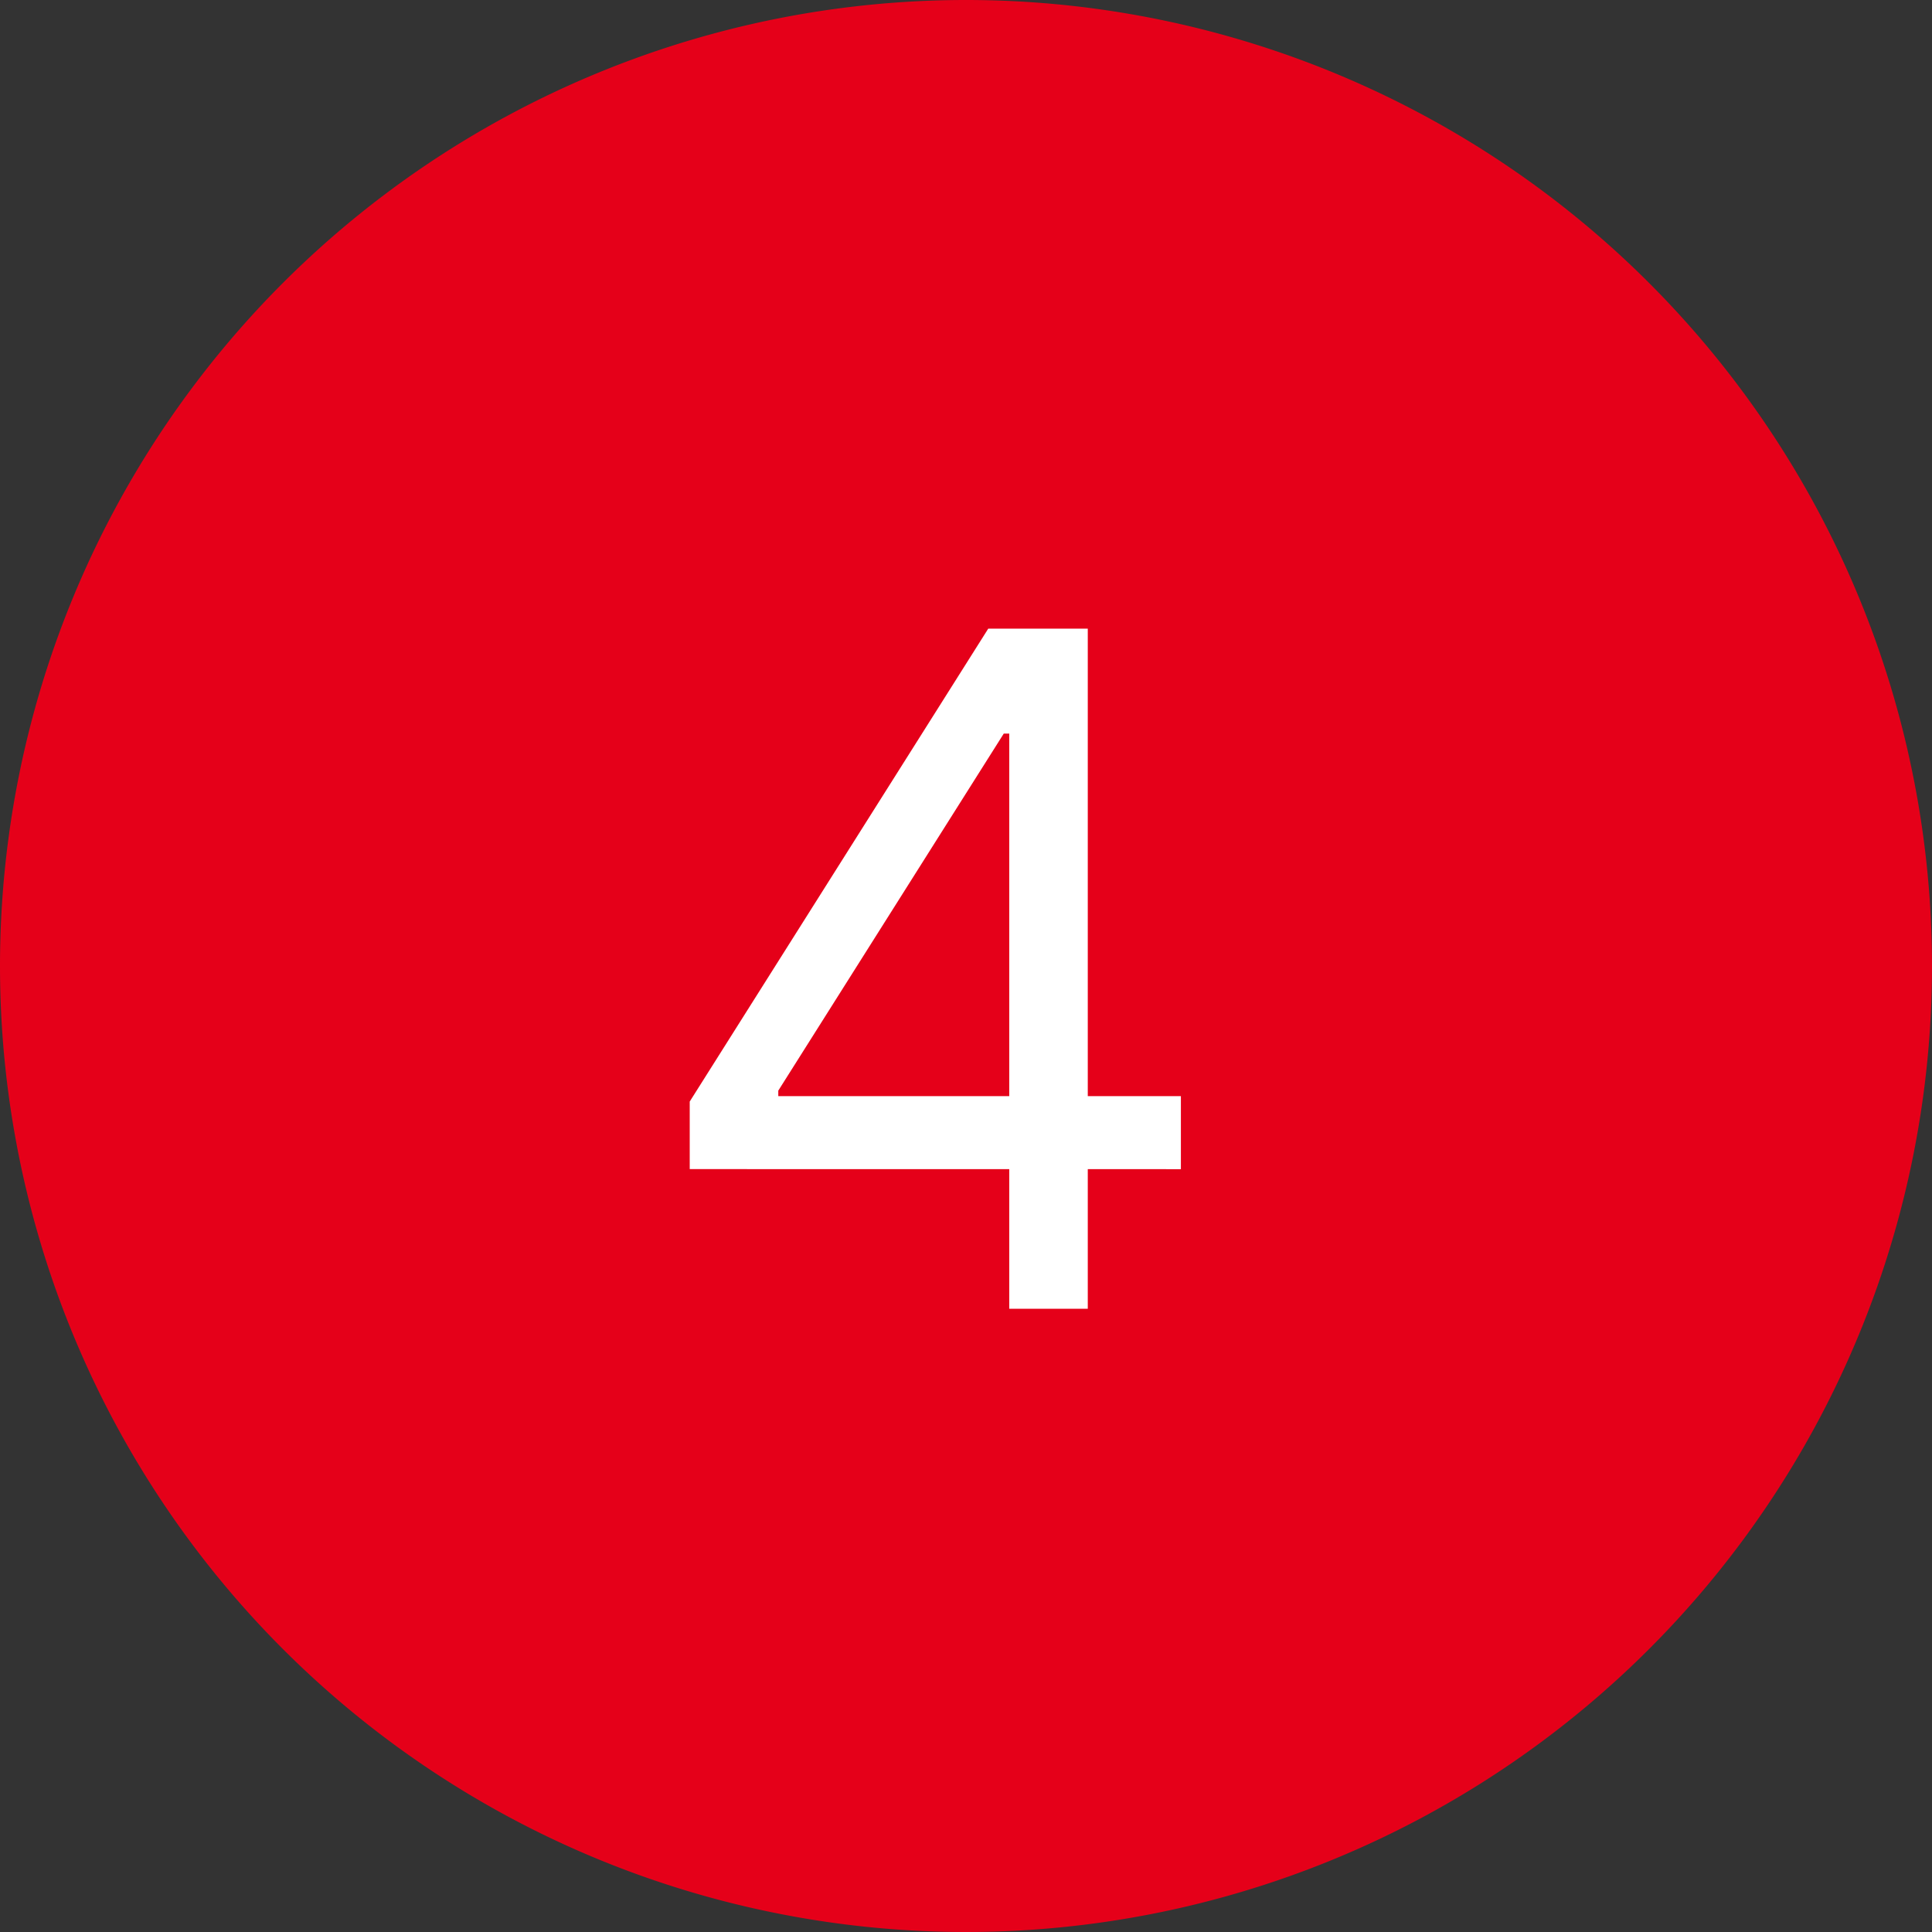 <svg id="Group_62" data-name="Group 62" xmlns="http://www.w3.org/2000/svg" xmlns:xlink="http://www.w3.org/1999/xlink" width="31" height="31" viewBox="0 0 31 31">
  <rect x="0" y="0" width="31" height="31" fill="#333333" stroke="none"/>
  <defs>
    <clipPath id="clip-path">
      <rect id="Rectangle_425" data-name="Rectangle 425" width="31" height="31" fill="none"/>
    </clipPath>
  </defs>
  <g id="Group_61" data-name="Group 61" clip-path="url(#clip-path)">
    <path id="Path_47" data-name="Path 47" d="M15.5,0A15.5,15.5,0,1,1,0,15.5,15.5,15.5,0,0,1,15.5,0" fill="#e50019"/>
    <path id="Path_48" data-name="Path 48" d="M11.067,18.759V17.675l4.79-7.588h.792v1.684h-.543L12.488,17.5v.088h6.46v1.172ZM16.194,21V10.087h1.26V21Z" fill="#fff"/>
  </g>
</svg>

